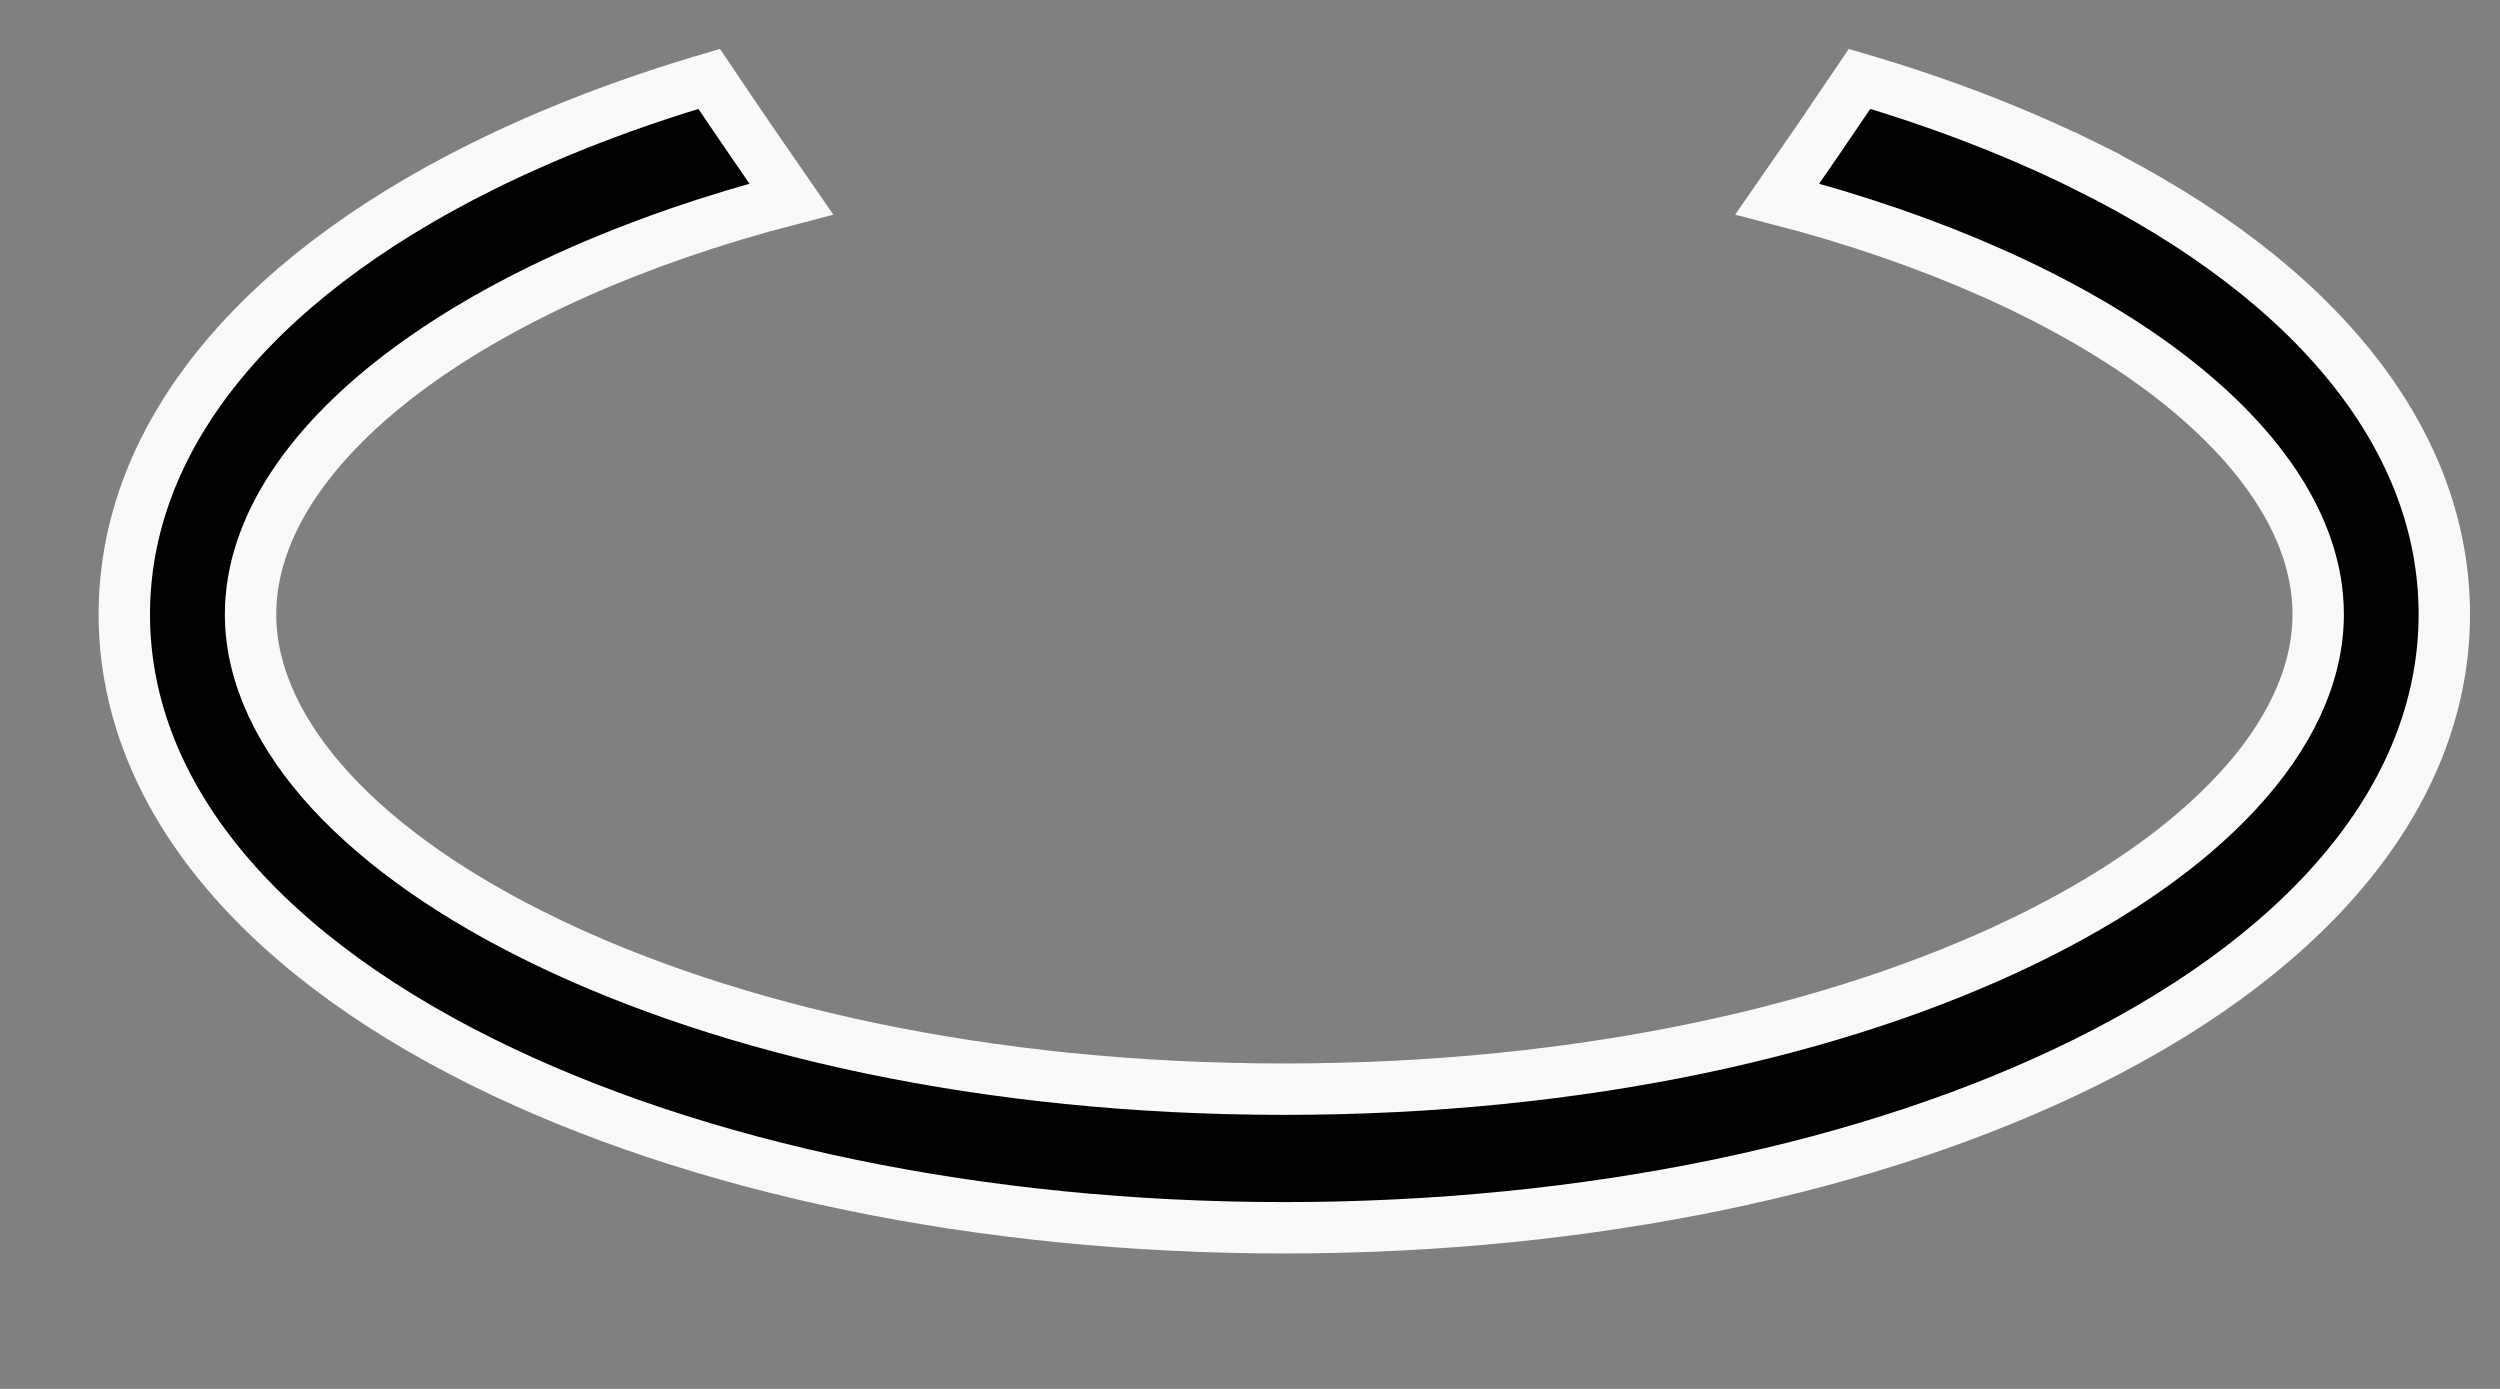 <?xml version="1.0" encoding="UTF-8"?> <svg xmlns="http://www.w3.org/2000/svg" width="18" height="10" viewBox="0 0 18 10" fill="none"><rect x="0" y="0" width="18" height="10" fill="#808080" stroke="none"/><path d="M15.019 1.197L15.101 1.031L15.019 1.197C16.719 2.04 17.599 3.195 17.599 4.423C17.599 5.65 16.719 6.804 15.019 7.648C13.476 8.413 11.426 8.84 9.247 8.84C7.068 8.84 5.019 8.413 3.476 7.648C1.776 6.805 0.895 5.651 0.895 4.423C0.895 3.195 1.776 2.041 3.476 1.197C3.971 0.952 4.518 0.741 5.106 0.568C5.308 0.869 5.506 1.157 5.697 1.433C4.566 1.726 3.631 2.151 2.962 2.64C2.248 3.162 1.804 3.784 1.804 4.423C1.804 4.867 2.02 5.303 2.385 5.699C2.752 6.096 3.279 6.465 3.934 6.78C5.243 7.412 7.086 7.842 9.247 7.842C11.409 7.842 13.252 7.412 14.561 6.78C15.215 6.465 15.743 6.096 16.109 5.699C16.475 5.304 16.691 4.867 16.691 4.423C16.691 3.784 16.246 3.162 15.533 2.64C14.864 2.151 13.929 1.726 12.797 1.433C12.989 1.157 13.186 0.869 13.389 0.568C13.977 0.741 14.524 0.952 15.019 1.197Z" fill="black" stroke="#F9F9F9" stroke-width="0.37"></path></svg> 